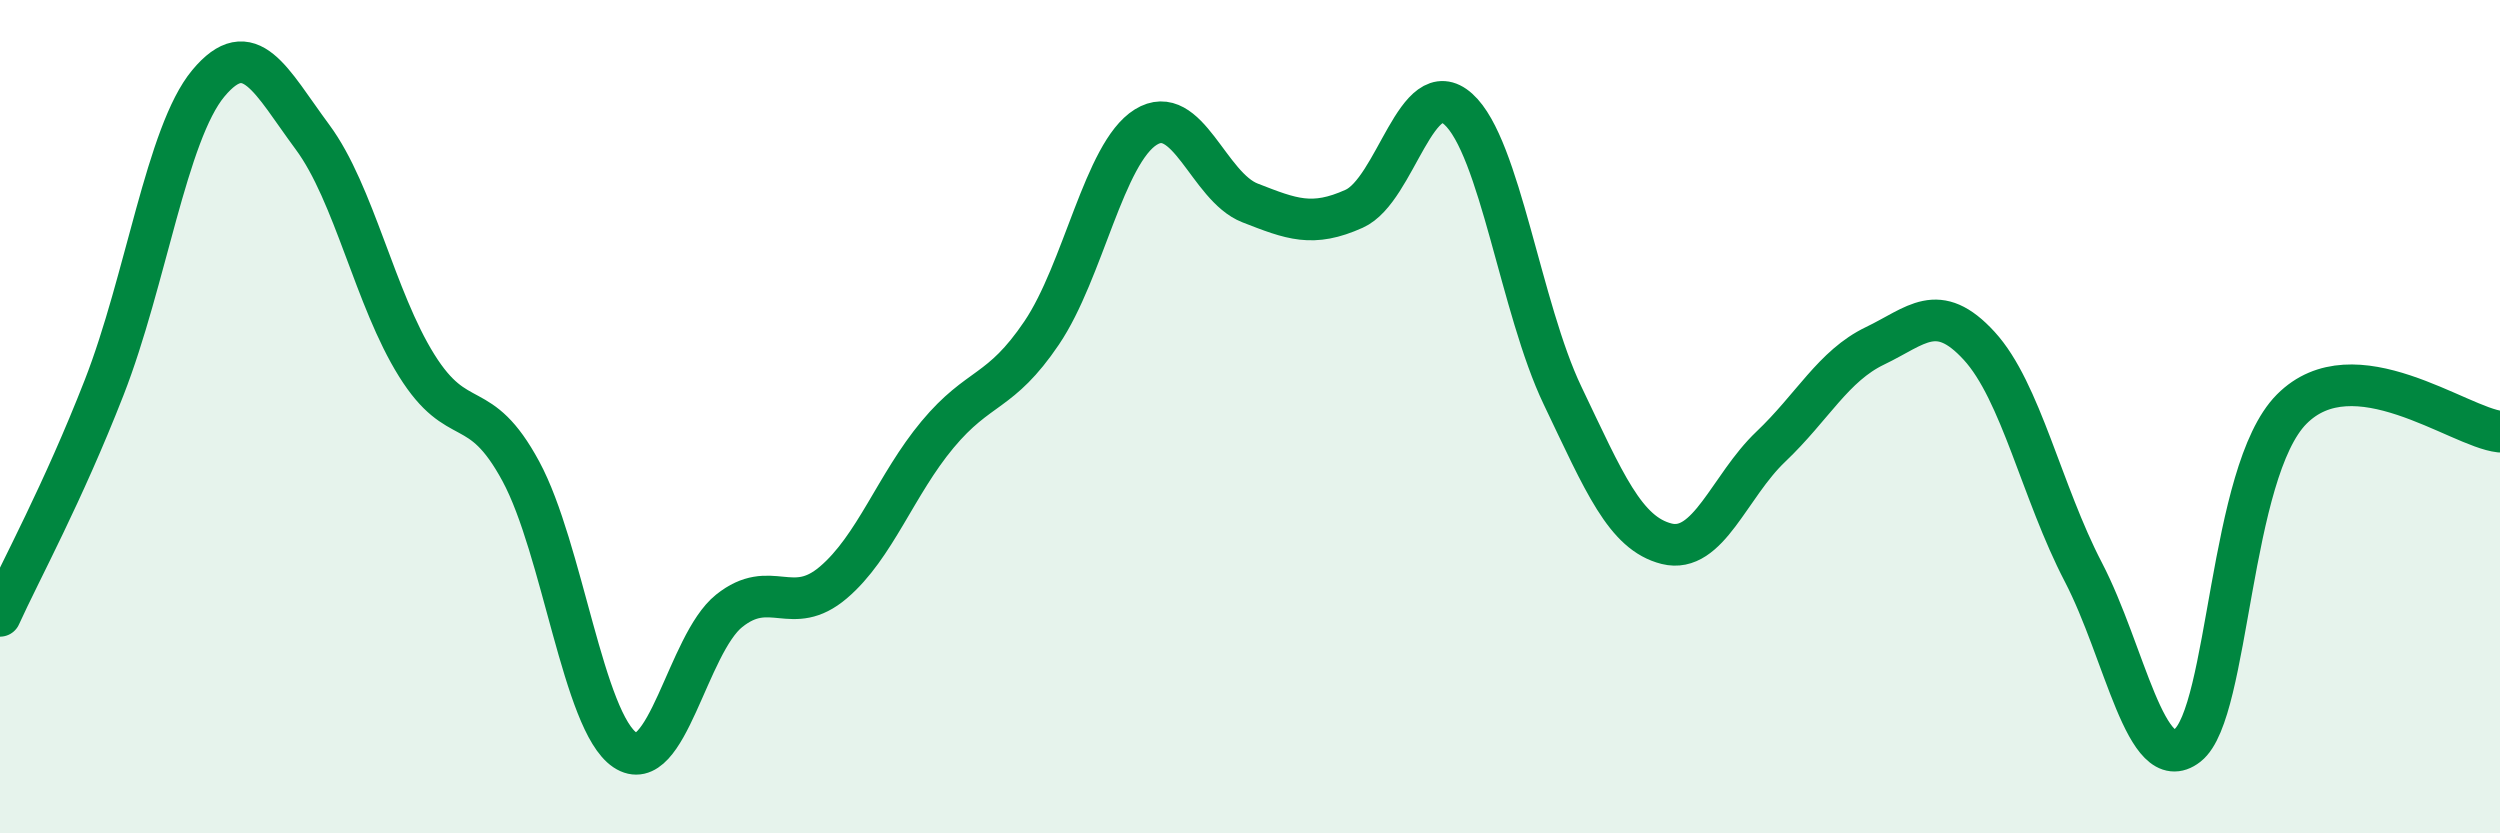 
    <svg width="60" height="20" viewBox="0 0 60 20" xmlns="http://www.w3.org/2000/svg">
      <path
        d="M 0,14.78 C 0.5,13.68 1.5,11.86 2.5,9.3 C 3.5,6.74 4,3.2 5,2 C 6,0.8 6.5,1.94 7.5,3.29 C 8.5,4.64 9,7.17 10,8.77 C 11,10.37 11.5,9.46 12.5,11.31 C 13.5,13.16 14,17.33 15,18 C 16,18.67 16.5,15.46 17.5,14.66 C 18.5,13.86 19,14.83 20,13.98 C 21,13.13 21.5,11.63 22.5,10.43 C 23.5,9.23 24,9.47 25,7.99 C 26,6.51 26.5,3.67 27.5,3.05 C 28.5,2.43 29,4.48 30,4.87 C 31,5.26 31.5,5.46 32.5,5.01 C 33.5,4.56 34,1.72 35,2.62 C 36,3.52 36.5,7.4 37.5,9.49 C 38.5,11.58 39,12.8 40,13.05 C 41,13.3 41.5,11.67 42.5,10.72 C 43.5,9.77 44,8.78 45,8.3 C 46,7.82 46.5,7.21 47.5,8.3 C 48.5,9.39 49,11.81 50,13.73 C 51,15.65 51.5,18.67 52.5,17.89 C 53.5,17.11 53.5,11.33 55,9.82 C 56.5,8.31 59,10.25 60,10.36L60 20L0 20Z"
        fill="#008740"
        opacity="0.1"
        stroke-linecap="round"
        stroke-linejoin="round"
      />
      <path
        d="M 0,14.78 C 0.5,13.68 1.5,11.86 2.5,9.3 C 3.5,6.74 4,3.2 5,2 C 6,0.8 6.5,1.94 7.5,3.29 C 8.5,4.64 9,7.17 10,8.77 C 11,10.37 11.5,9.46 12.5,11.31 C 13.5,13.16 14,17.33 15,18 C 16,18.67 16.5,15.46 17.5,14.66 C 18.5,13.86 19,14.83 20,13.98 C 21,13.13 21.5,11.63 22.5,10.43 C 23.5,9.23 24,9.47 25,7.99 C 26,6.51 26.5,3.67 27.5,3.05 C 28.5,2.43 29,4.48 30,4.87 C 31,5.26 31.5,5.46 32.5,5.01 C 33.5,4.56 34,1.72 35,2.62 C 36,3.52 36.5,7.4 37.5,9.49 C 38.5,11.58 39,12.8 40,13.05 C 41,13.3 41.5,11.67 42.5,10.72 C 43.5,9.77 44,8.78 45,8.3 C 46,7.82 46.5,7.21 47.5,8.3 C 48.5,9.39 49,11.81 50,13.73 C 51,15.65 51.5,18.67 52.5,17.89 C 53.5,17.11 53.5,11.33 55,9.82 C 56.5,8.31 59,10.25 60,10.36"
        stroke="#008740"
        stroke-width="1"
        fill="none"
        stroke-linecap="round"
        stroke-linejoin="round"
      />
    </svg>
  